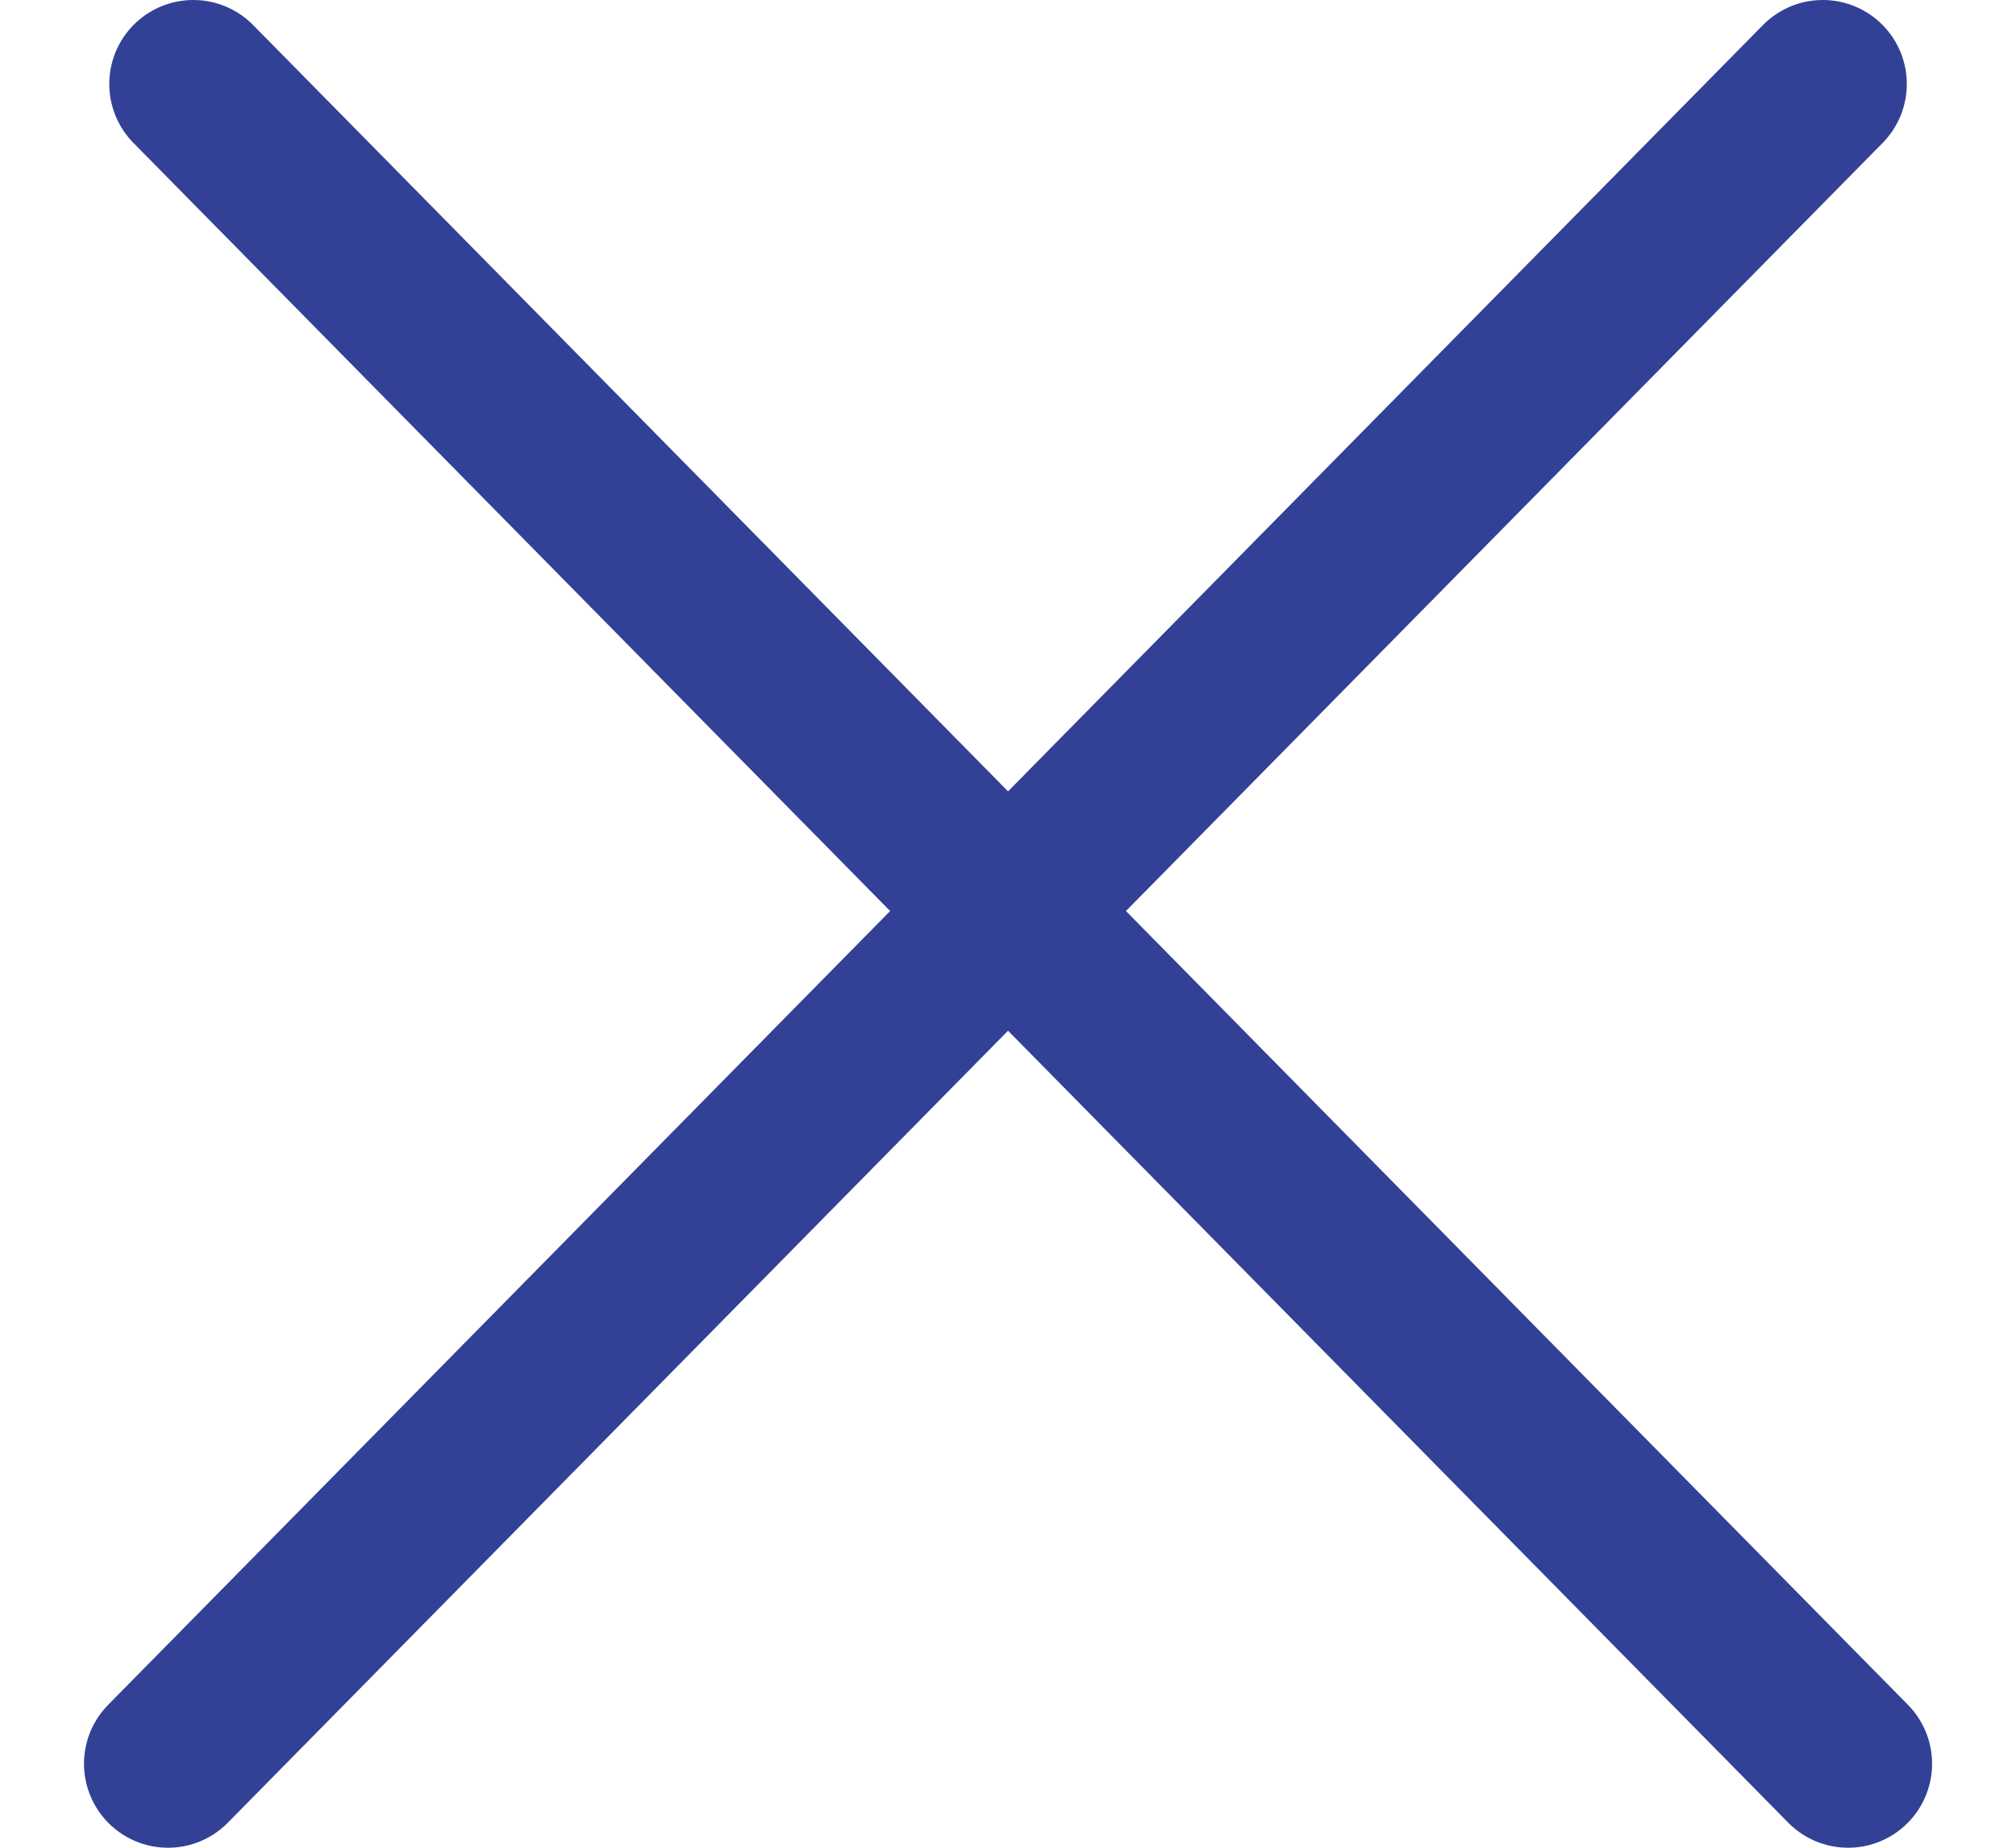 <?xml version="1.0" encoding="UTF-8"?> <svg xmlns="http://www.w3.org/2000/svg" width="24" height="22" viewBox="0 0 24 22" fill="none"><path d="M2.301 1L22.001 21" stroke="#324195" stroke-width="2" stroke-linecap="round"></path><path d="M21.7 1L2 21" stroke="#324195" stroke-width="2" stroke-linecap="round"></path></svg> 